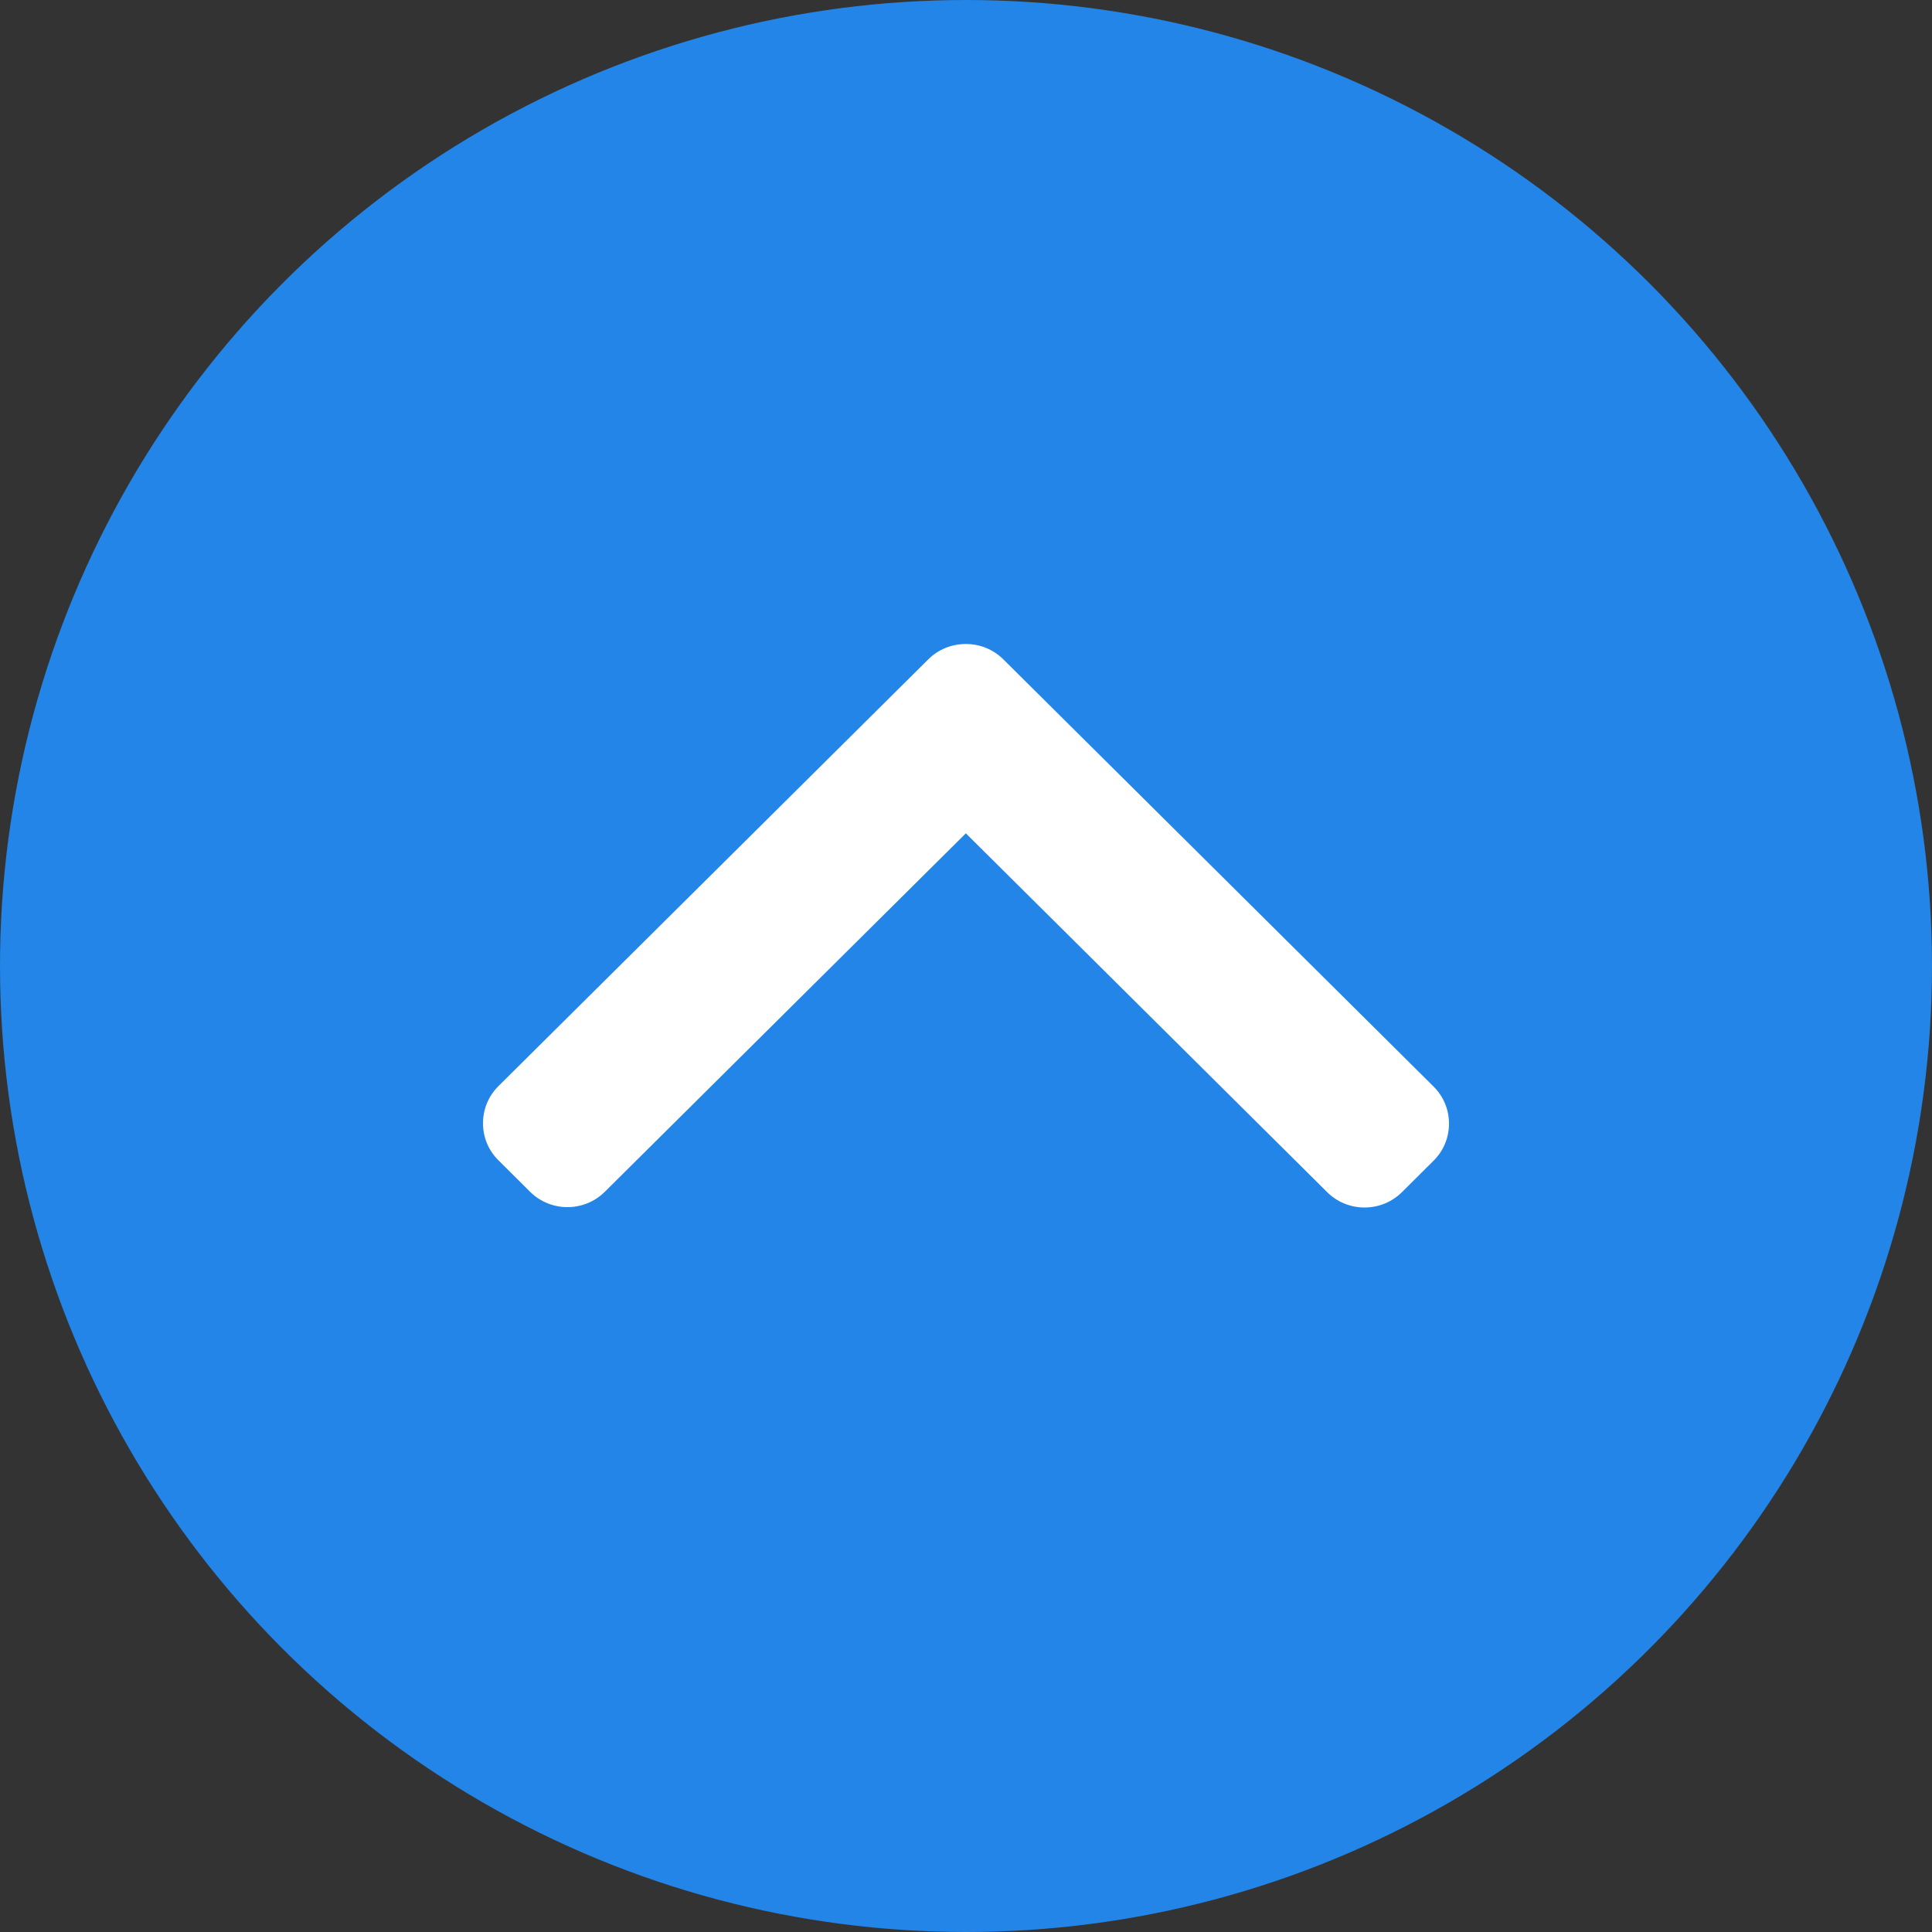 <svg width="24" height="24" viewBox="0 0 24 24" fill="none" xmlns="http://www.w3.org/2000/svg">
<rect x="0" y="0" width="24" height="24" fill="#333333" stroke="none"/>
<circle cx="12" cy="12" r="12" fill="#2285E7"/>
<g clip-path="url(#clip0_2522_11672)">
<path d="M11.532 8.19L6.192 13.492C6.068 13.615 6 13.779 6 13.953C6 14.128 6.068 14.292 6.192 14.414L6.585 14.805C6.841 15.059 7.257 15.059 7.513 14.805L11.998 10.352L16.487 14.81C16.61 14.932 16.775 15 16.951 15C17.127 15 17.291 14.932 17.415 14.81L17.808 14.419C17.932 14.296 18 14.133 18 13.958C18 13.784 17.932 13.62 17.808 13.497L12.463 8.19C12.339 8.067 12.174 8 11.998 8C11.821 8 11.656 8.067 11.532 8.19Z" fill="white"/>
</g>
<defs>
<clipPath id="clip0_2522_11672">
<rect width="12" height="12" fill="white" transform="translate(6 18) rotate(-90)"/>
</clipPath>
</defs>
</svg>
